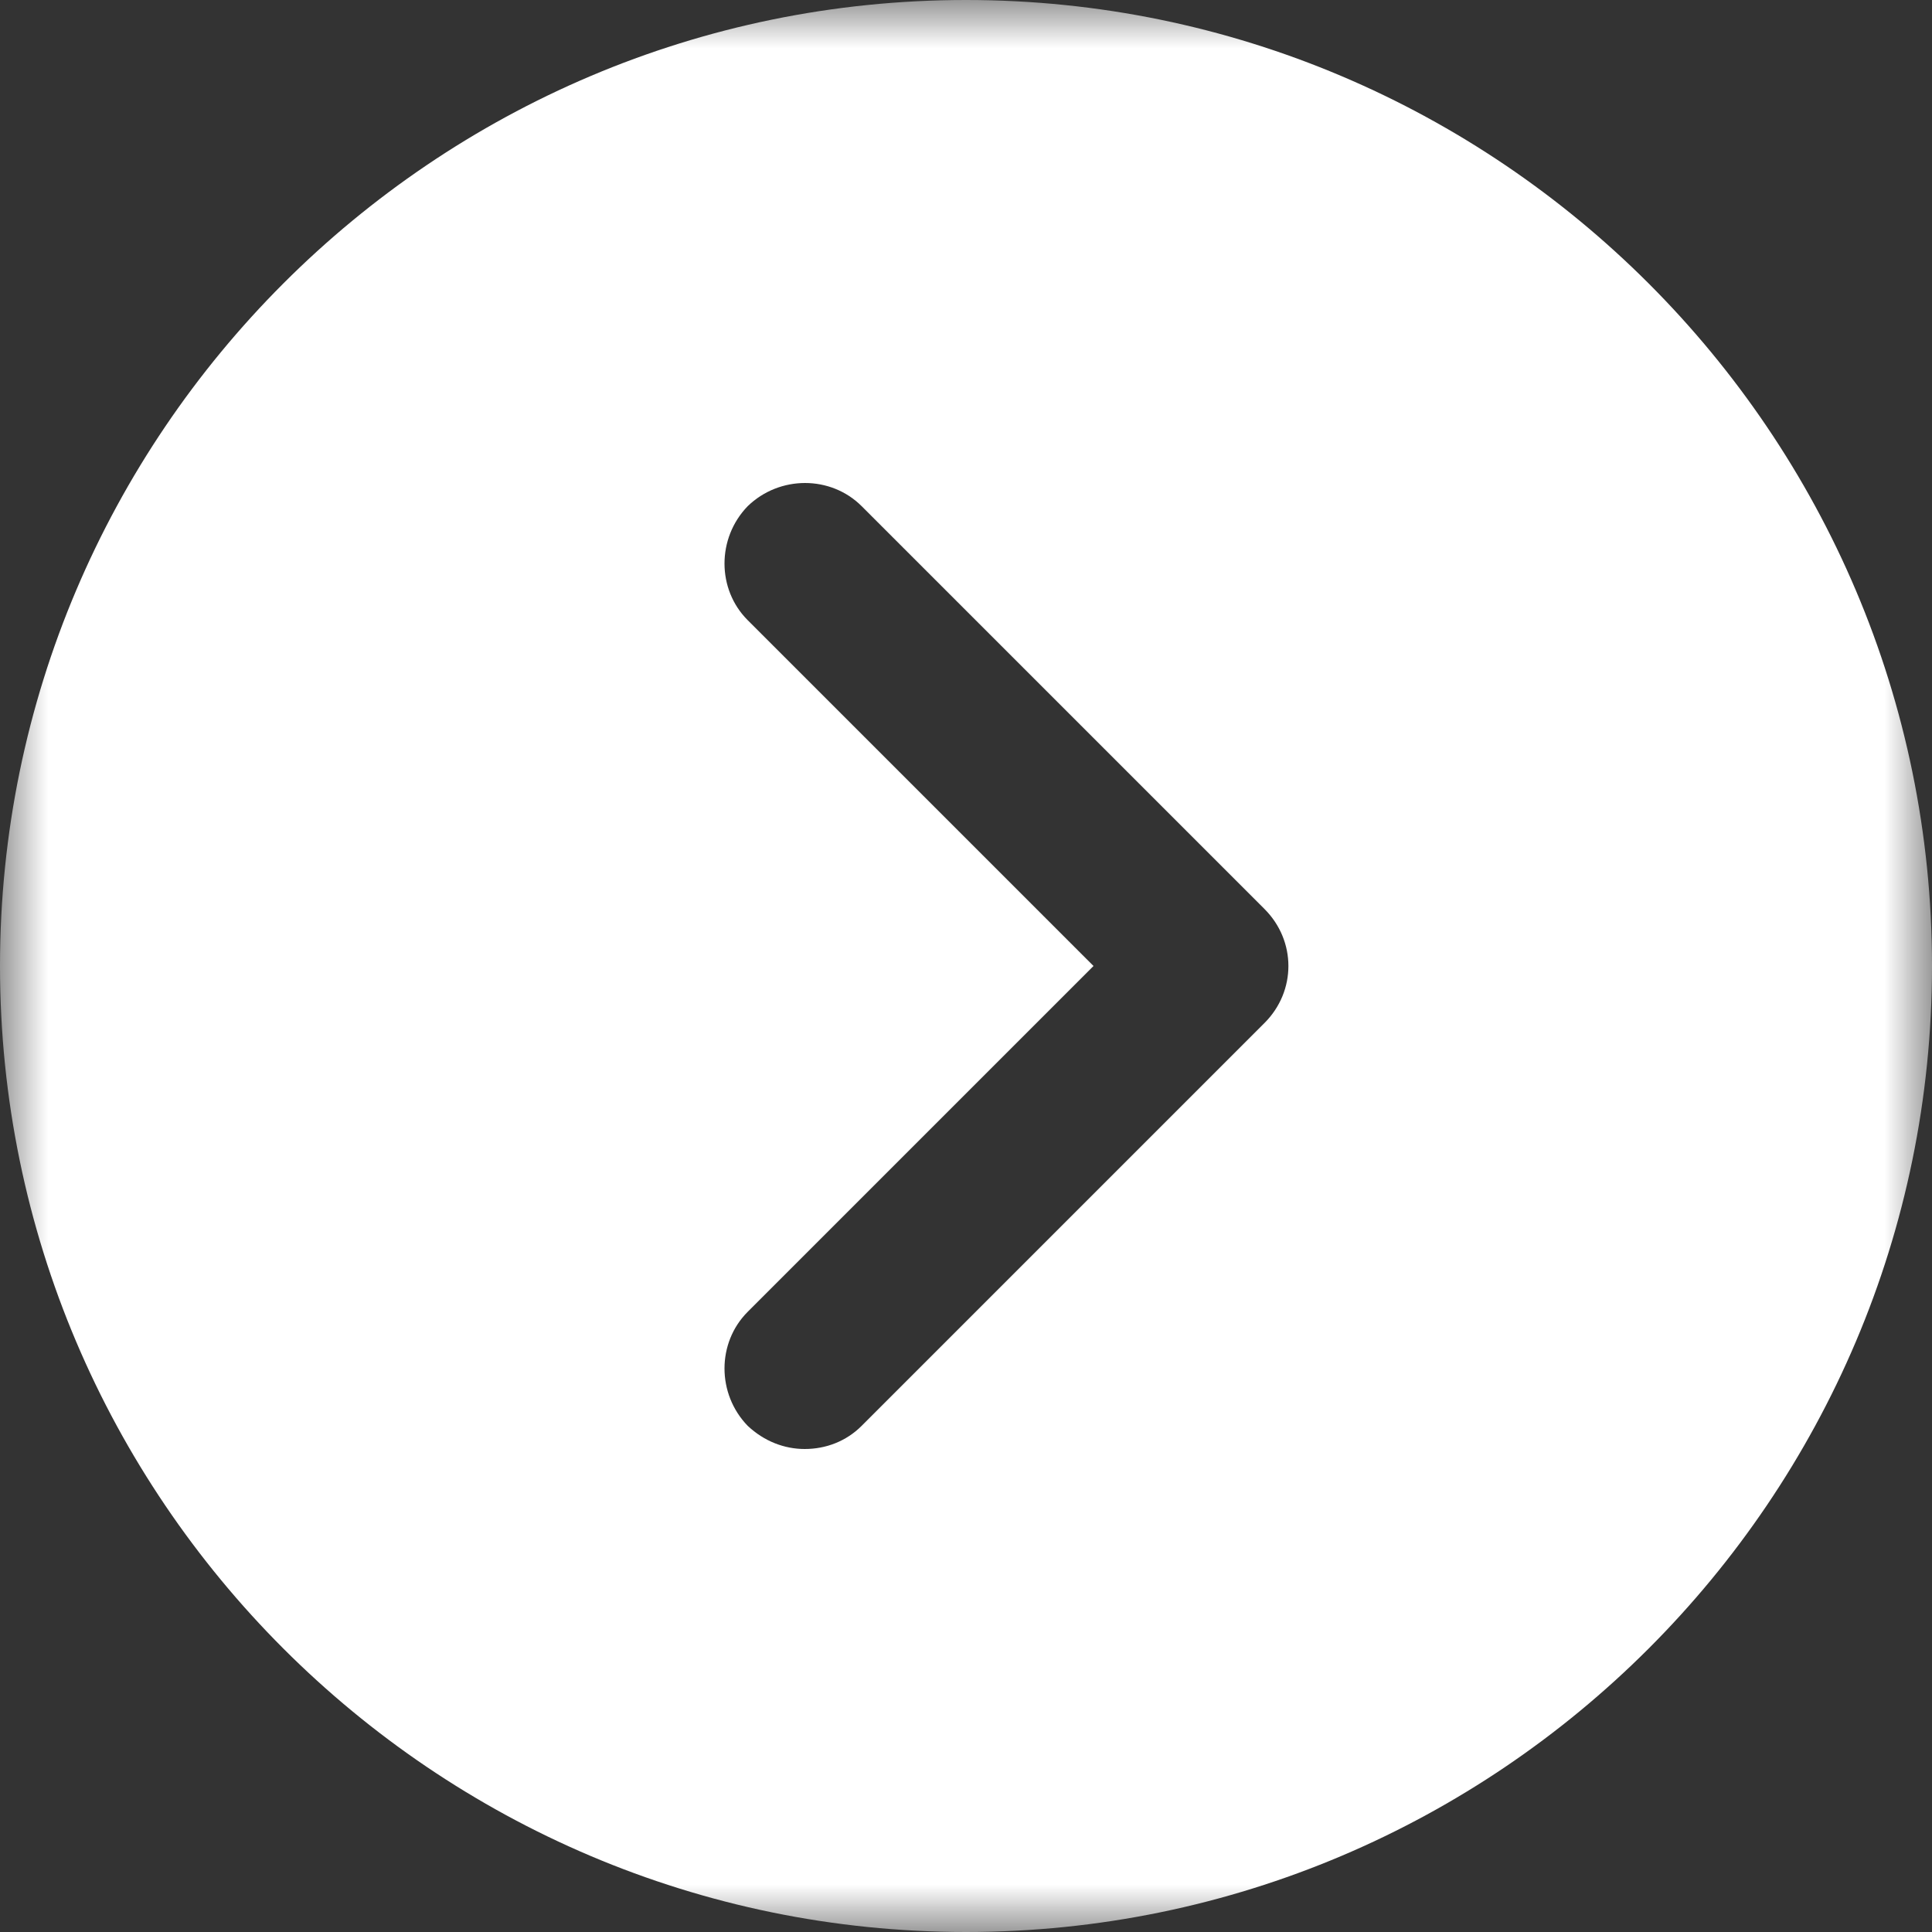 <svg xmlns="http://www.w3.org/2000/svg" xmlns:xlink="http://www.w3.org/1999/xlink" width="20" height="20" viewBox="0 0 20 20" fill="none"><rect x="0" y="0" width="20" height="20" fill="#333333" stroke="none"/><defs><rect id="path_0" x="0" y="0" width="20" height="20" /></defs><g opacity="1" transform="translate(0 0)  rotate(0 10 10)"><mask id="bg-mask-0" fill="white"><use xlink:href="#path_0"></use></mask><g mask="url(#bg-mask-0)" ><g opacity="1" transform="translate(0 0)  rotate(0 10 10)"><g opacity="1" transform="translate(0 0)  rotate(0 10 10)"><path id="分组 3" fill-rule="evenodd" style="fill:#FFFFFF" transform="translate(0 0)  rotate(0 10 10)" opacity="1" d="M0 10C0 15.51 4.49 20 10 20C15.51 20 20 15.51 20 10C20 4.49 15.51 0 10 0C4.49 0 0 4.49 0 10Z M7.74 6.42L11.32 10L7.74 13.58C7.42 13.9 7.42 14.43 7.74 14.76C7.91 14.92 8.12 15 8.33 15C8.55 15 8.76 14.92 8.92 14.76L13.09 10.59C13.42 10.26 13.42 9.74 13.09 9.41L8.92 5.24C8.6 4.92 8.07 4.92 7.74 5.24C7.42 5.57 7.42 6.1 7.74 6.42Z " /></g></g></g></g></svg>